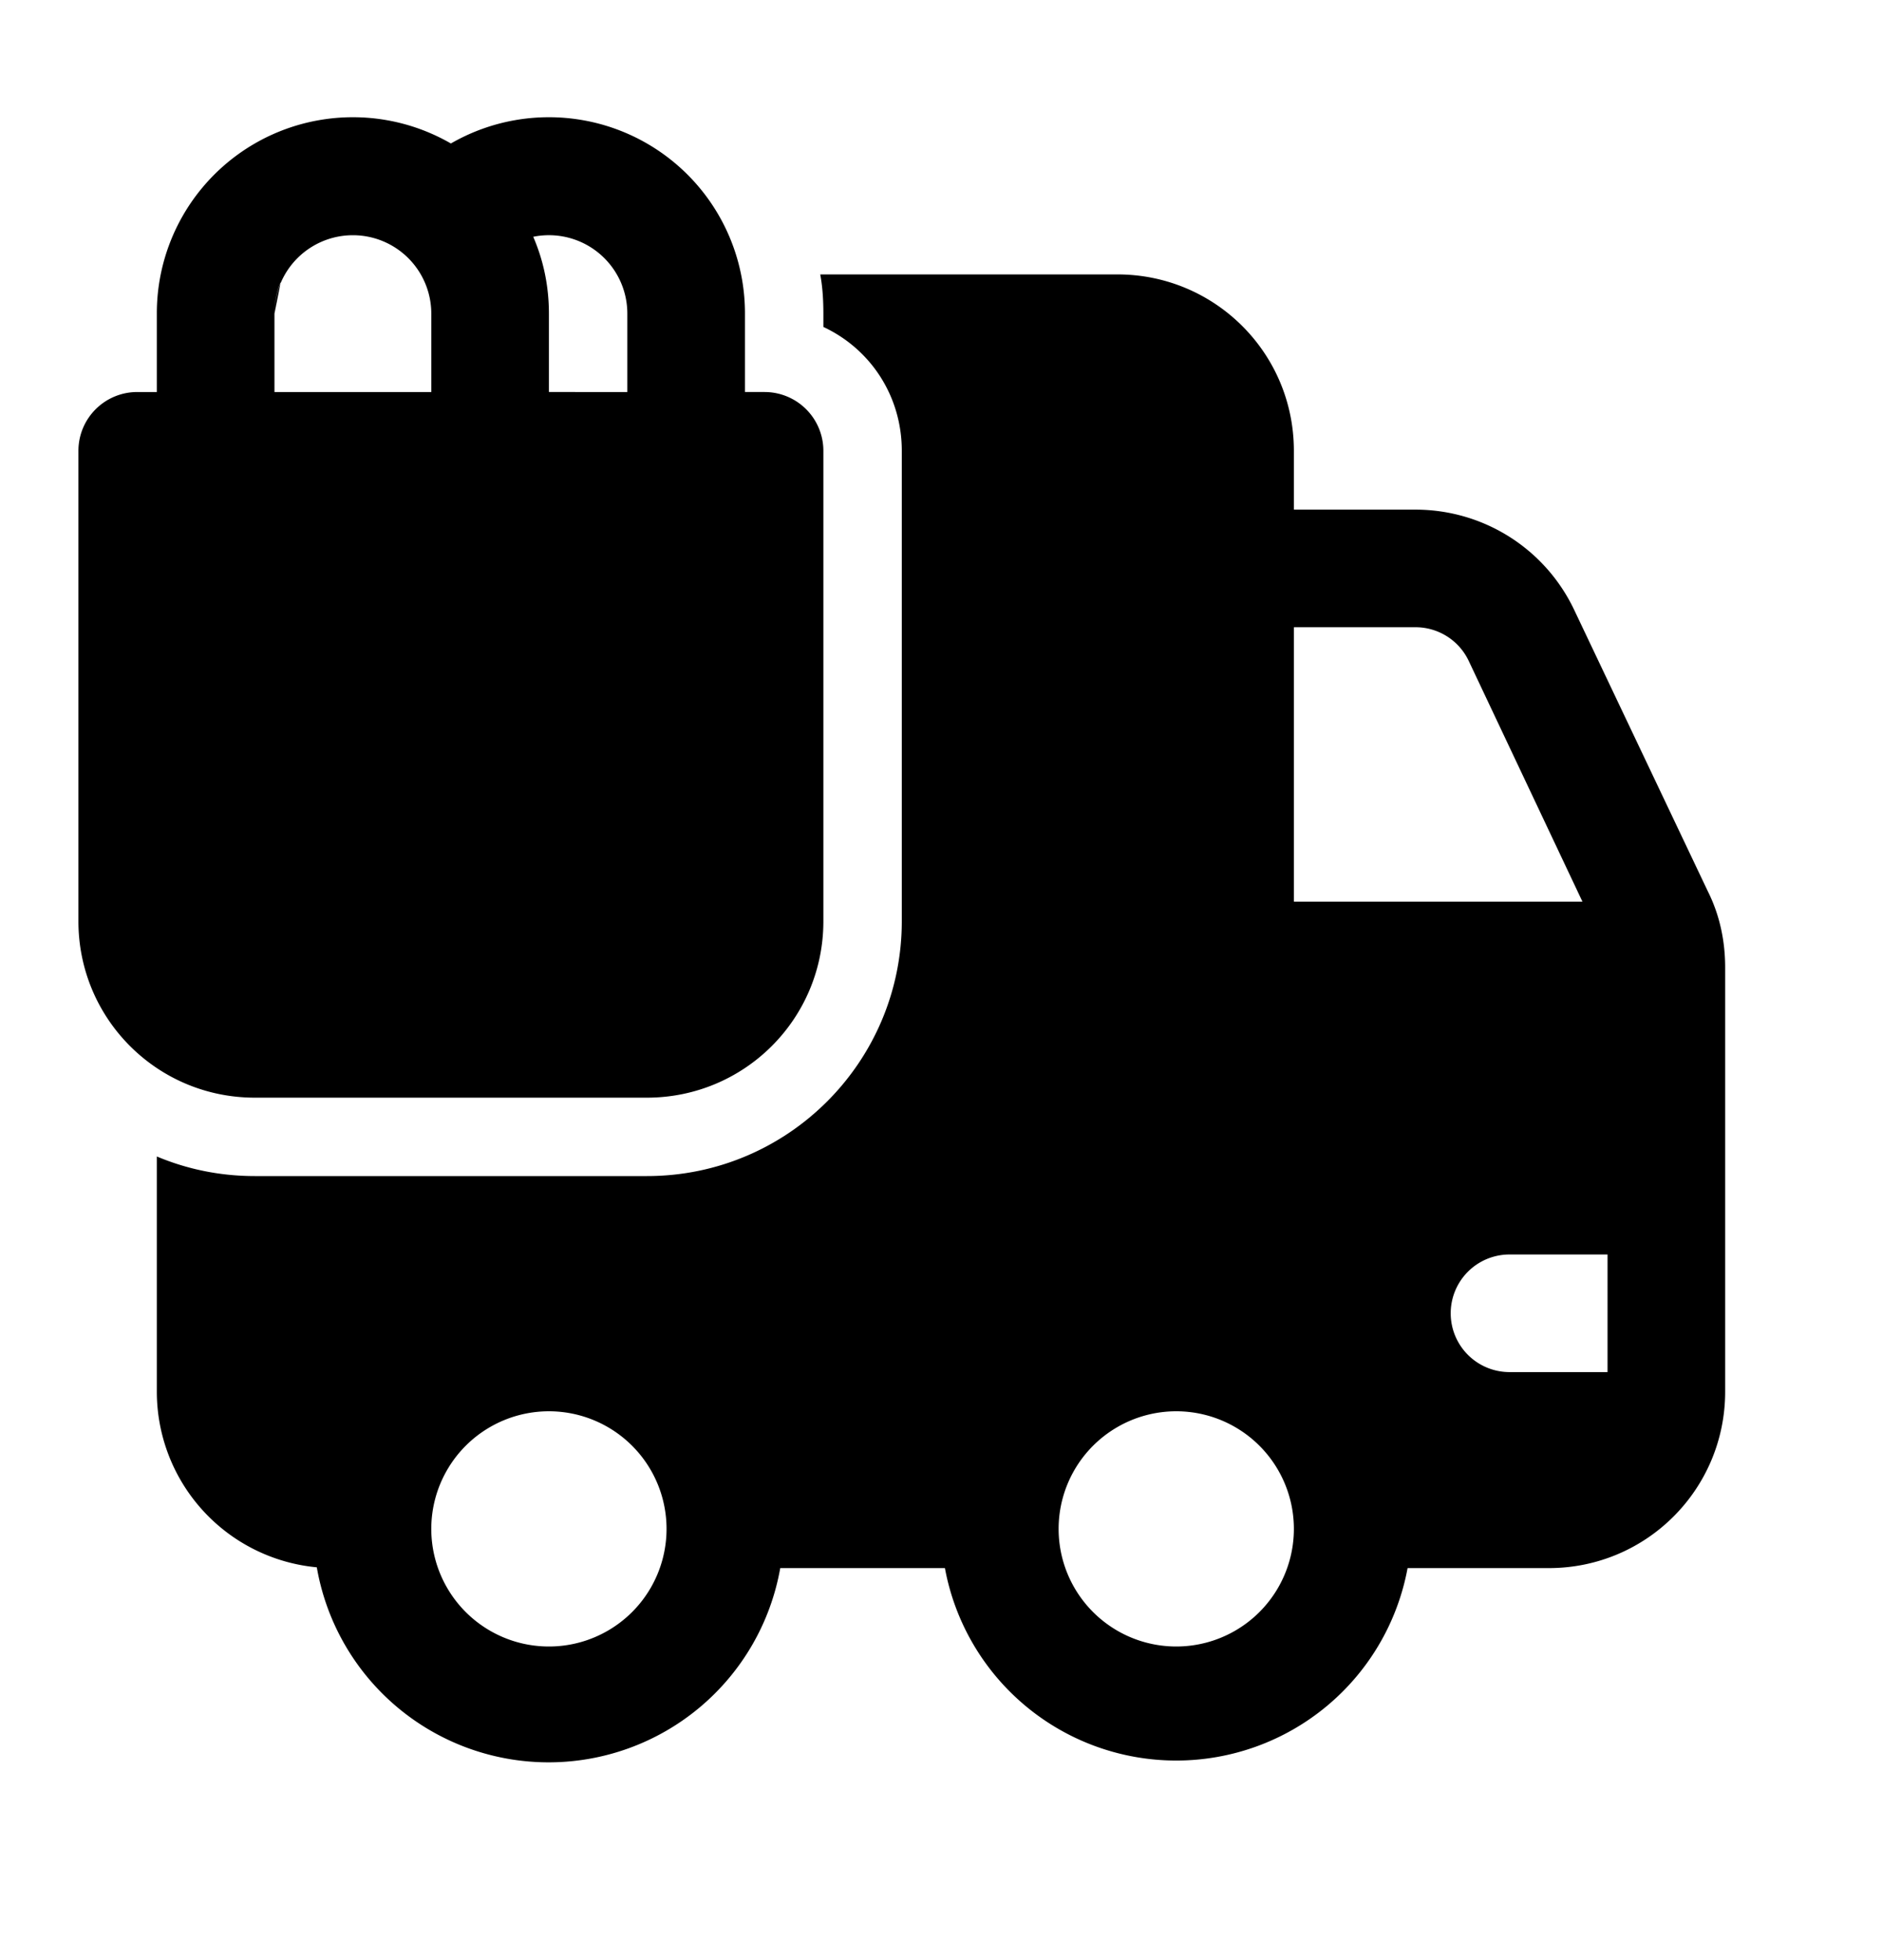 <svg fill="currentColor" viewBox="0 0 24 25"><path d="M1.75 5a.75.75 0 0 0-.75.75v6C1 12.99 2 14 3.25 14h5c1.24 0 2.25-1 2.25-2.25v-6A.75.75 0 0 0 9.75 5H9.5V4a2.5 2.5 0 0 0-3.75-2.17A2.5 2.5 0 0 0 2 4v1h-.25ZM7 5V4c0-.35-.07-.68-.2-.98A1 1 0 0 1 8 4v1H7ZM5.5 4v1h-2V4a1 1 0 0 1 2 0ZM2 17.75v-3c.38.16.8.25 1.25.25h5c1.8 0 3.25-1.46 3.25-3.25v-6c0-.7-.4-1.3-1-1.58V4c0-.17-.01-.34-.04-.5h3.79c1.24 0 2.25 1 2.25 2.25v.75h1.55c.87 0 1.66.5 2.03 1.29l1.7 3.58c.15.3.22.63.22.97v5.41c0 1.24-1 2.25-2.25 2.25h-1.8a3 3 0 0 1-5.9 0h-2.1a3 3 0 0 1-5.91-.01A2.25 2.25 0 0 1 2 17.75ZM20.5 16h-1.25a.75.75 0 1 0 0 1.5h1.25V16Zm-.32-4.5-1.45-3.07a.75.75 0 0 0-.68-.43H16.5v3.5h3.68ZM7 21a1.5 1.5 0 1 0 0-3 1.5 1.5 0 0 0 0 3Zm9.5-1.5a1.5 1.5 0 1 0-3 0 1.5 1.5 0 0 0 3 0ZM3.5 4a1 1 0 0 1 .08-.4L3.5 4Z"/></svg>